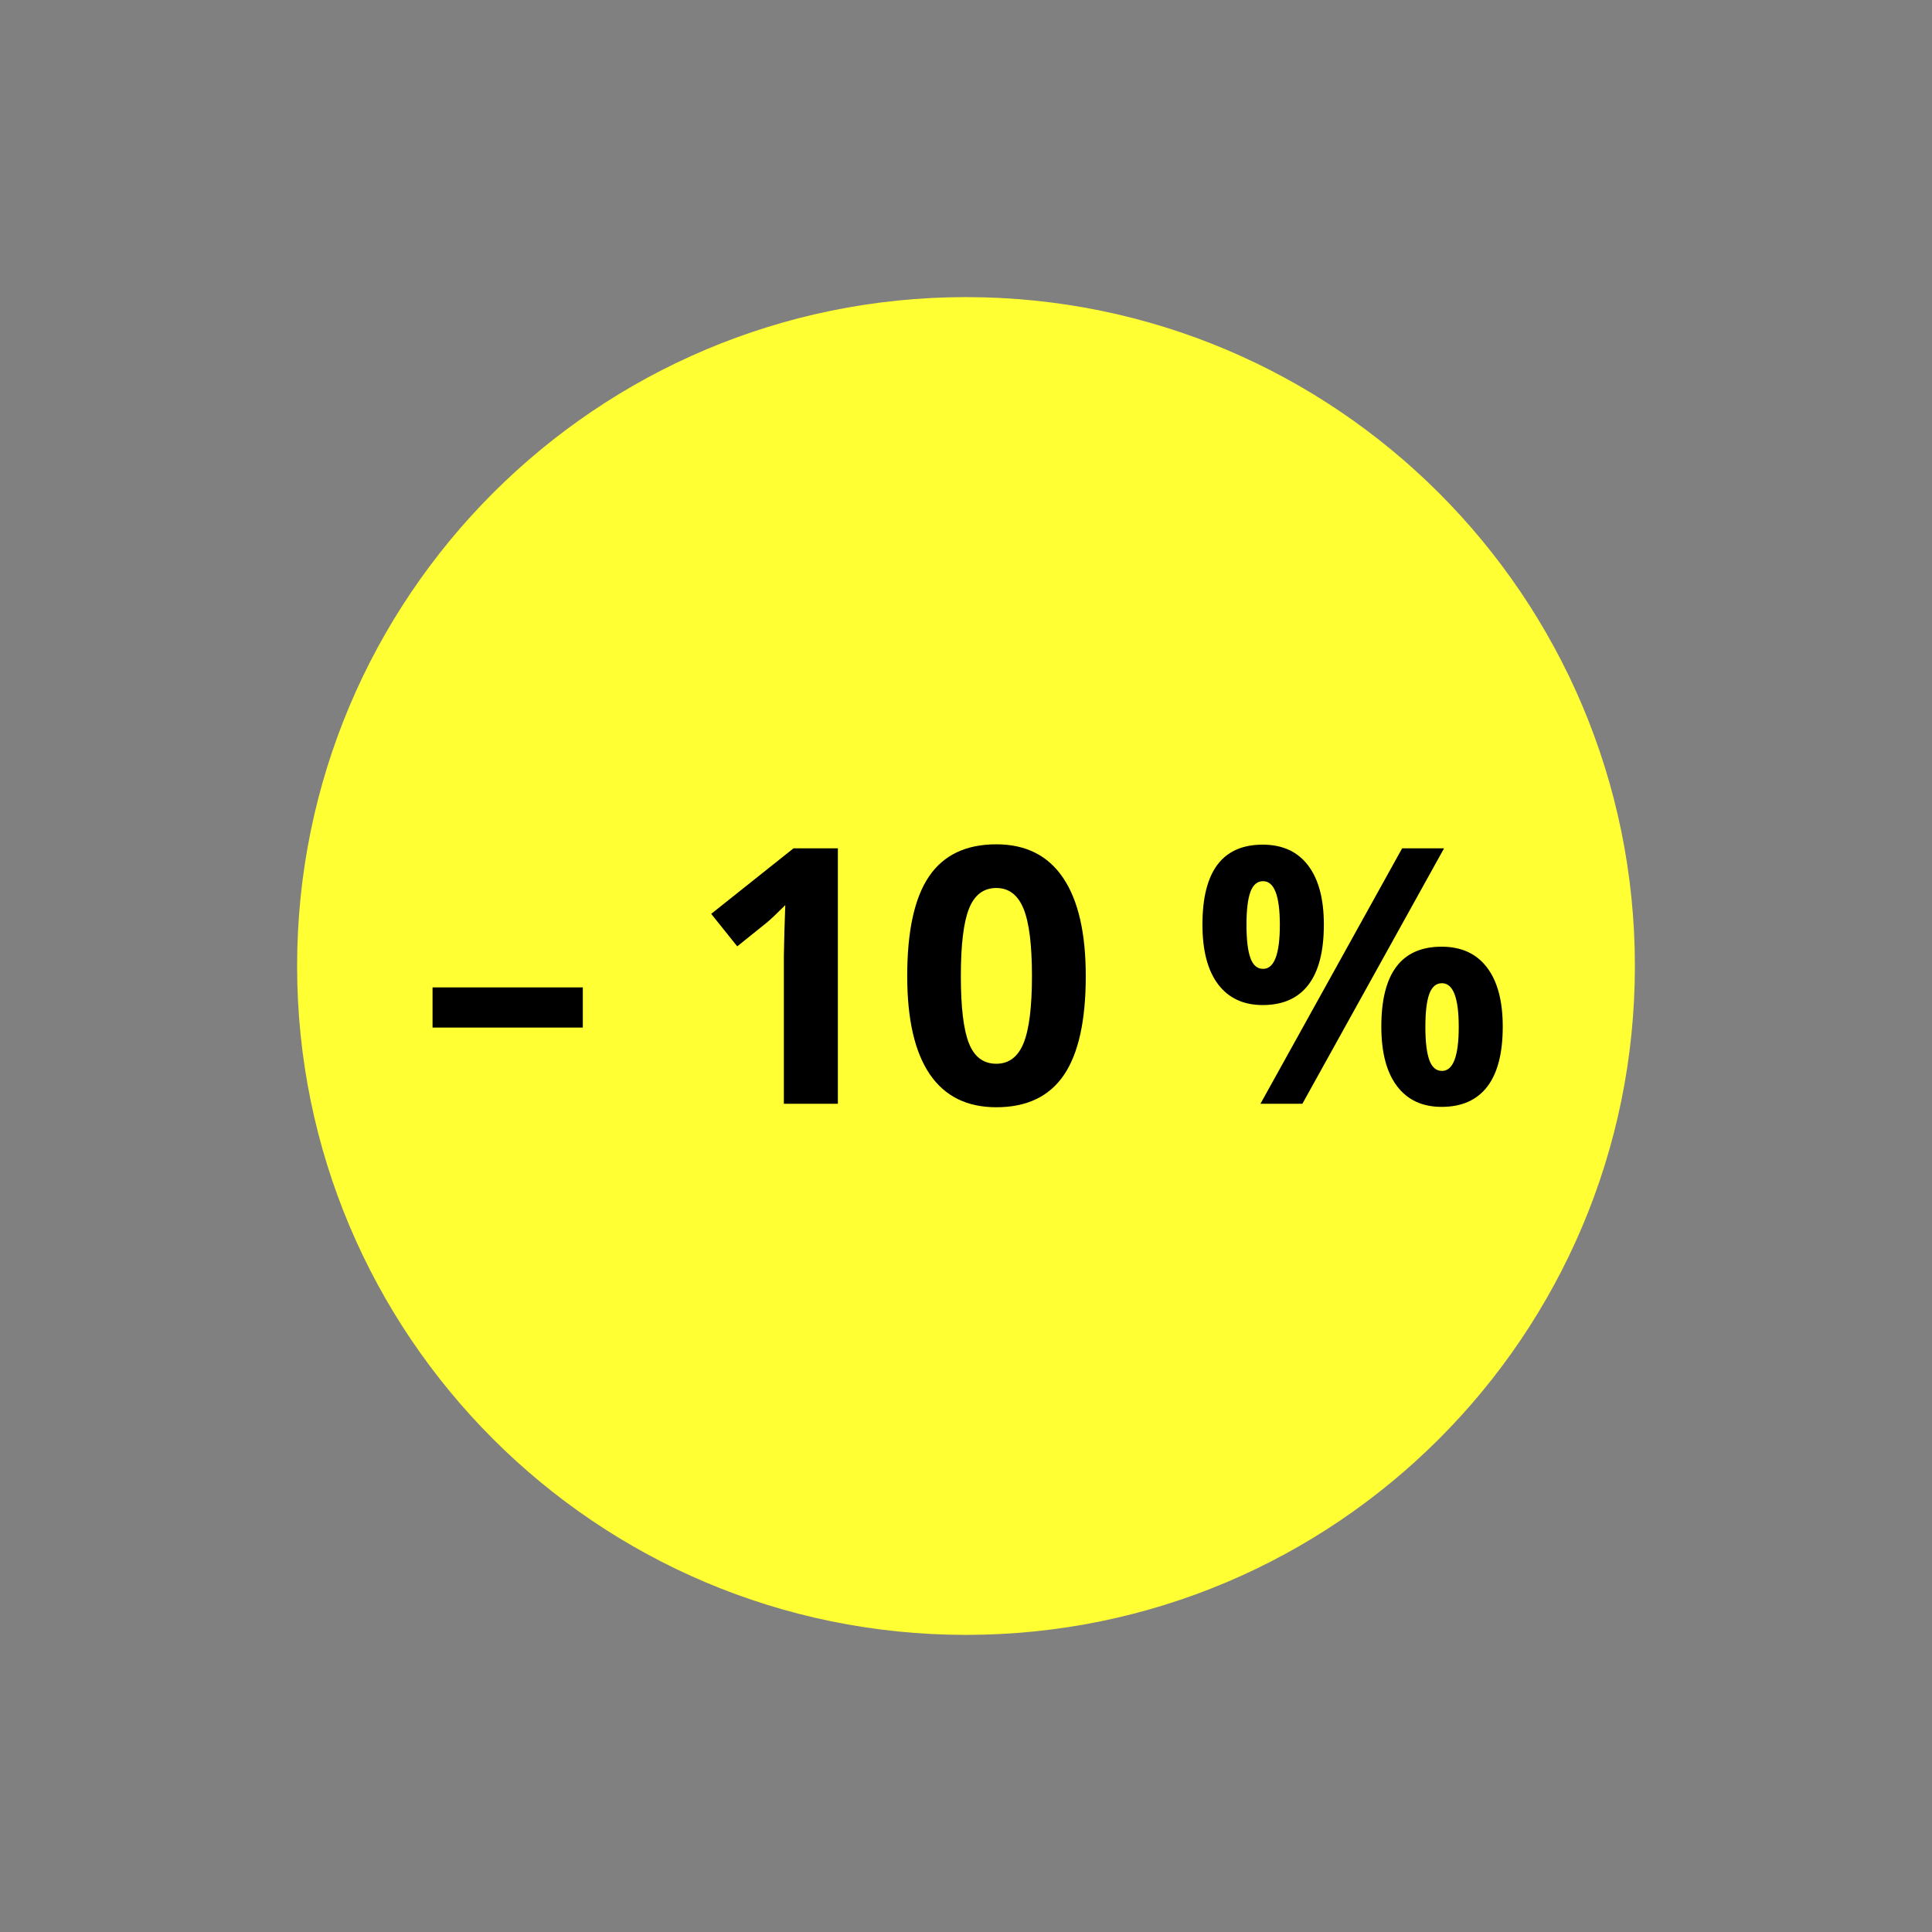 <svg xmlns="http://www.w3.org/2000/svg" xmlns:xlink="http://www.w3.org/1999/xlink" width="1080" zoomAndPan="magnify" viewBox="0 0 810 810" height="1080" preserveAspectRatio="xMidYMid meet" version="1.0"><rect x="0" y="0" width="810" height="810" fill="#808080" stroke="none"/><defs><g/><clipPath id="23dc7459b8"><path d="M 124.566 124.566 L 685.434 124.566 L 685.434 685.434 L 124.566 685.434 Z M 124.566 124.566 " clip-rule="nonzero"/></clipPath><clipPath id="b976b8dc78"><path d="M 405 124.566 C 250.121 124.566 124.566 250.121 124.566 405 C 124.566 559.879 250.121 685.434 405 685.434 C 559.879 685.434 685.434 559.879 685.434 405 C 685.434 250.121 559.879 124.566 405 124.566 Z M 405 124.566 " clip-rule="nonzero"/></clipPath></defs><g clip-path="url(#23dc7459b8)"><g clip-path="url(#b976b8dc78)"><path fill="#ffff33" d="M 124.566 124.566 L 685.434 124.566 L 685.434 685.434 L 124.566 685.434 Z M 124.566 124.566 " fill-opacity="1" fill-rule="nonzero"/></g></g><g fill="#000000" fill-opacity="1"><g transform="translate(175.348, 462.75)"><g><path d="M 6 -31.938 L 6 -48.781 L 69 -48.781 L 69 -31.938 Z M 6 -31.938 "/></g></g><g transform="translate(250.348, 462.75)"><g/></g><g transform="translate(289.312, 462.75)"><g><path d="M 61.969 0 L 39.328 0 L 39.328 -61.969 L 39.547 -72.141 L 39.922 -83.281 C 36.16 -79.52 33.547 -77.051 32.078 -75.875 L 19.781 -65.984 L 8.859 -79.609 L 43.359 -107.078 L 61.969 -107.078 Z M 61.969 0 "/></g></g><g transform="translate(374.933, 462.75)"><g><path d="M 80.281 -53.547 C 80.281 -34.836 77.211 -20.988 71.078 -12 C 64.953 -3.02 55.52 1.469 42.781 1.469 C 30.426 1.469 21.109 -3.172 14.828 -12.453 C 8.555 -21.734 5.422 -35.43 5.422 -53.547 C 5.422 -72.441 8.473 -86.367 14.578 -95.328 C 20.68 -104.285 30.082 -108.766 42.781 -108.766 C 55.125 -108.766 64.457 -104.078 70.781 -94.703 C 77.113 -85.328 80.281 -71.609 80.281 -53.547 Z M 27.906 -53.547 C 27.906 -40.41 29.039 -30.992 31.312 -25.297 C 33.582 -19.609 37.406 -16.766 42.781 -16.766 C 48.051 -16.766 51.859 -19.645 54.203 -25.406 C 56.547 -31.176 57.719 -40.555 57.719 -53.547 C 57.719 -66.68 56.531 -76.113 54.156 -81.844 C 51.789 -87.582 48 -90.453 42.781 -90.453 C 37.457 -90.453 33.645 -87.582 31.344 -81.844 C 29.051 -76.113 27.906 -66.68 27.906 -53.547 Z M 27.906 -53.547 "/></g></g><g transform="translate(460.553, 462.75)"><g/></g><g transform="translate(499.518, 462.75)"><g><path d="M 23.078 -75 C 23.078 -68.801 23.625 -64.176 24.719 -61.125 C 25.82 -58.07 27.594 -56.547 30.031 -56.547 C 34.719 -56.547 37.062 -62.695 37.062 -75 C 37.062 -87.207 34.719 -93.312 30.031 -93.312 C 27.594 -93.312 25.82 -91.805 24.719 -88.797 C 23.625 -85.797 23.078 -81.195 23.078 -75 Z M 55.516 -75.141 C 55.516 -63.91 53.344 -55.473 49 -49.828 C 44.656 -44.191 38.285 -41.375 29.891 -41.375 C 21.828 -41.375 15.598 -44.266 11.203 -50.047 C 6.805 -55.836 4.609 -64.203 4.609 -75.141 C 4.609 -97.461 13.035 -108.625 29.891 -108.625 C 38.141 -108.625 44.473 -105.727 48.891 -99.938 C 53.305 -94.156 55.516 -85.891 55.516 -75.141 Z M 105.906 -107.078 L 46.516 0 L 28.938 0 L 88.328 -107.078 Z M 98.078 -32.234 C 98.078 -26.023 98.625 -21.395 99.719 -18.344 C 100.82 -15.289 102.594 -13.766 105.031 -13.766 C 109.719 -13.766 112.062 -19.922 112.062 -32.234 C 112.062 -44.43 109.719 -50.531 105.031 -50.531 C 102.594 -50.531 100.82 -49.031 99.719 -46.031 C 98.625 -43.031 98.078 -38.43 98.078 -32.234 Z M 130.516 -32.375 C 130.516 -21.188 128.344 -12.773 124 -7.141 C 119.656 -1.504 113.285 1.312 104.891 1.312 C 96.828 1.312 90.598 -1.578 86.203 -7.359 C 81.805 -13.148 79.609 -21.488 79.609 -32.375 C 79.609 -54.688 88.035 -65.844 104.891 -65.844 C 113.141 -65.844 119.473 -62.945 123.891 -57.156 C 128.305 -51.375 130.516 -43.113 130.516 -32.375 Z M 130.516 -32.375 "/></g></g></g></svg>